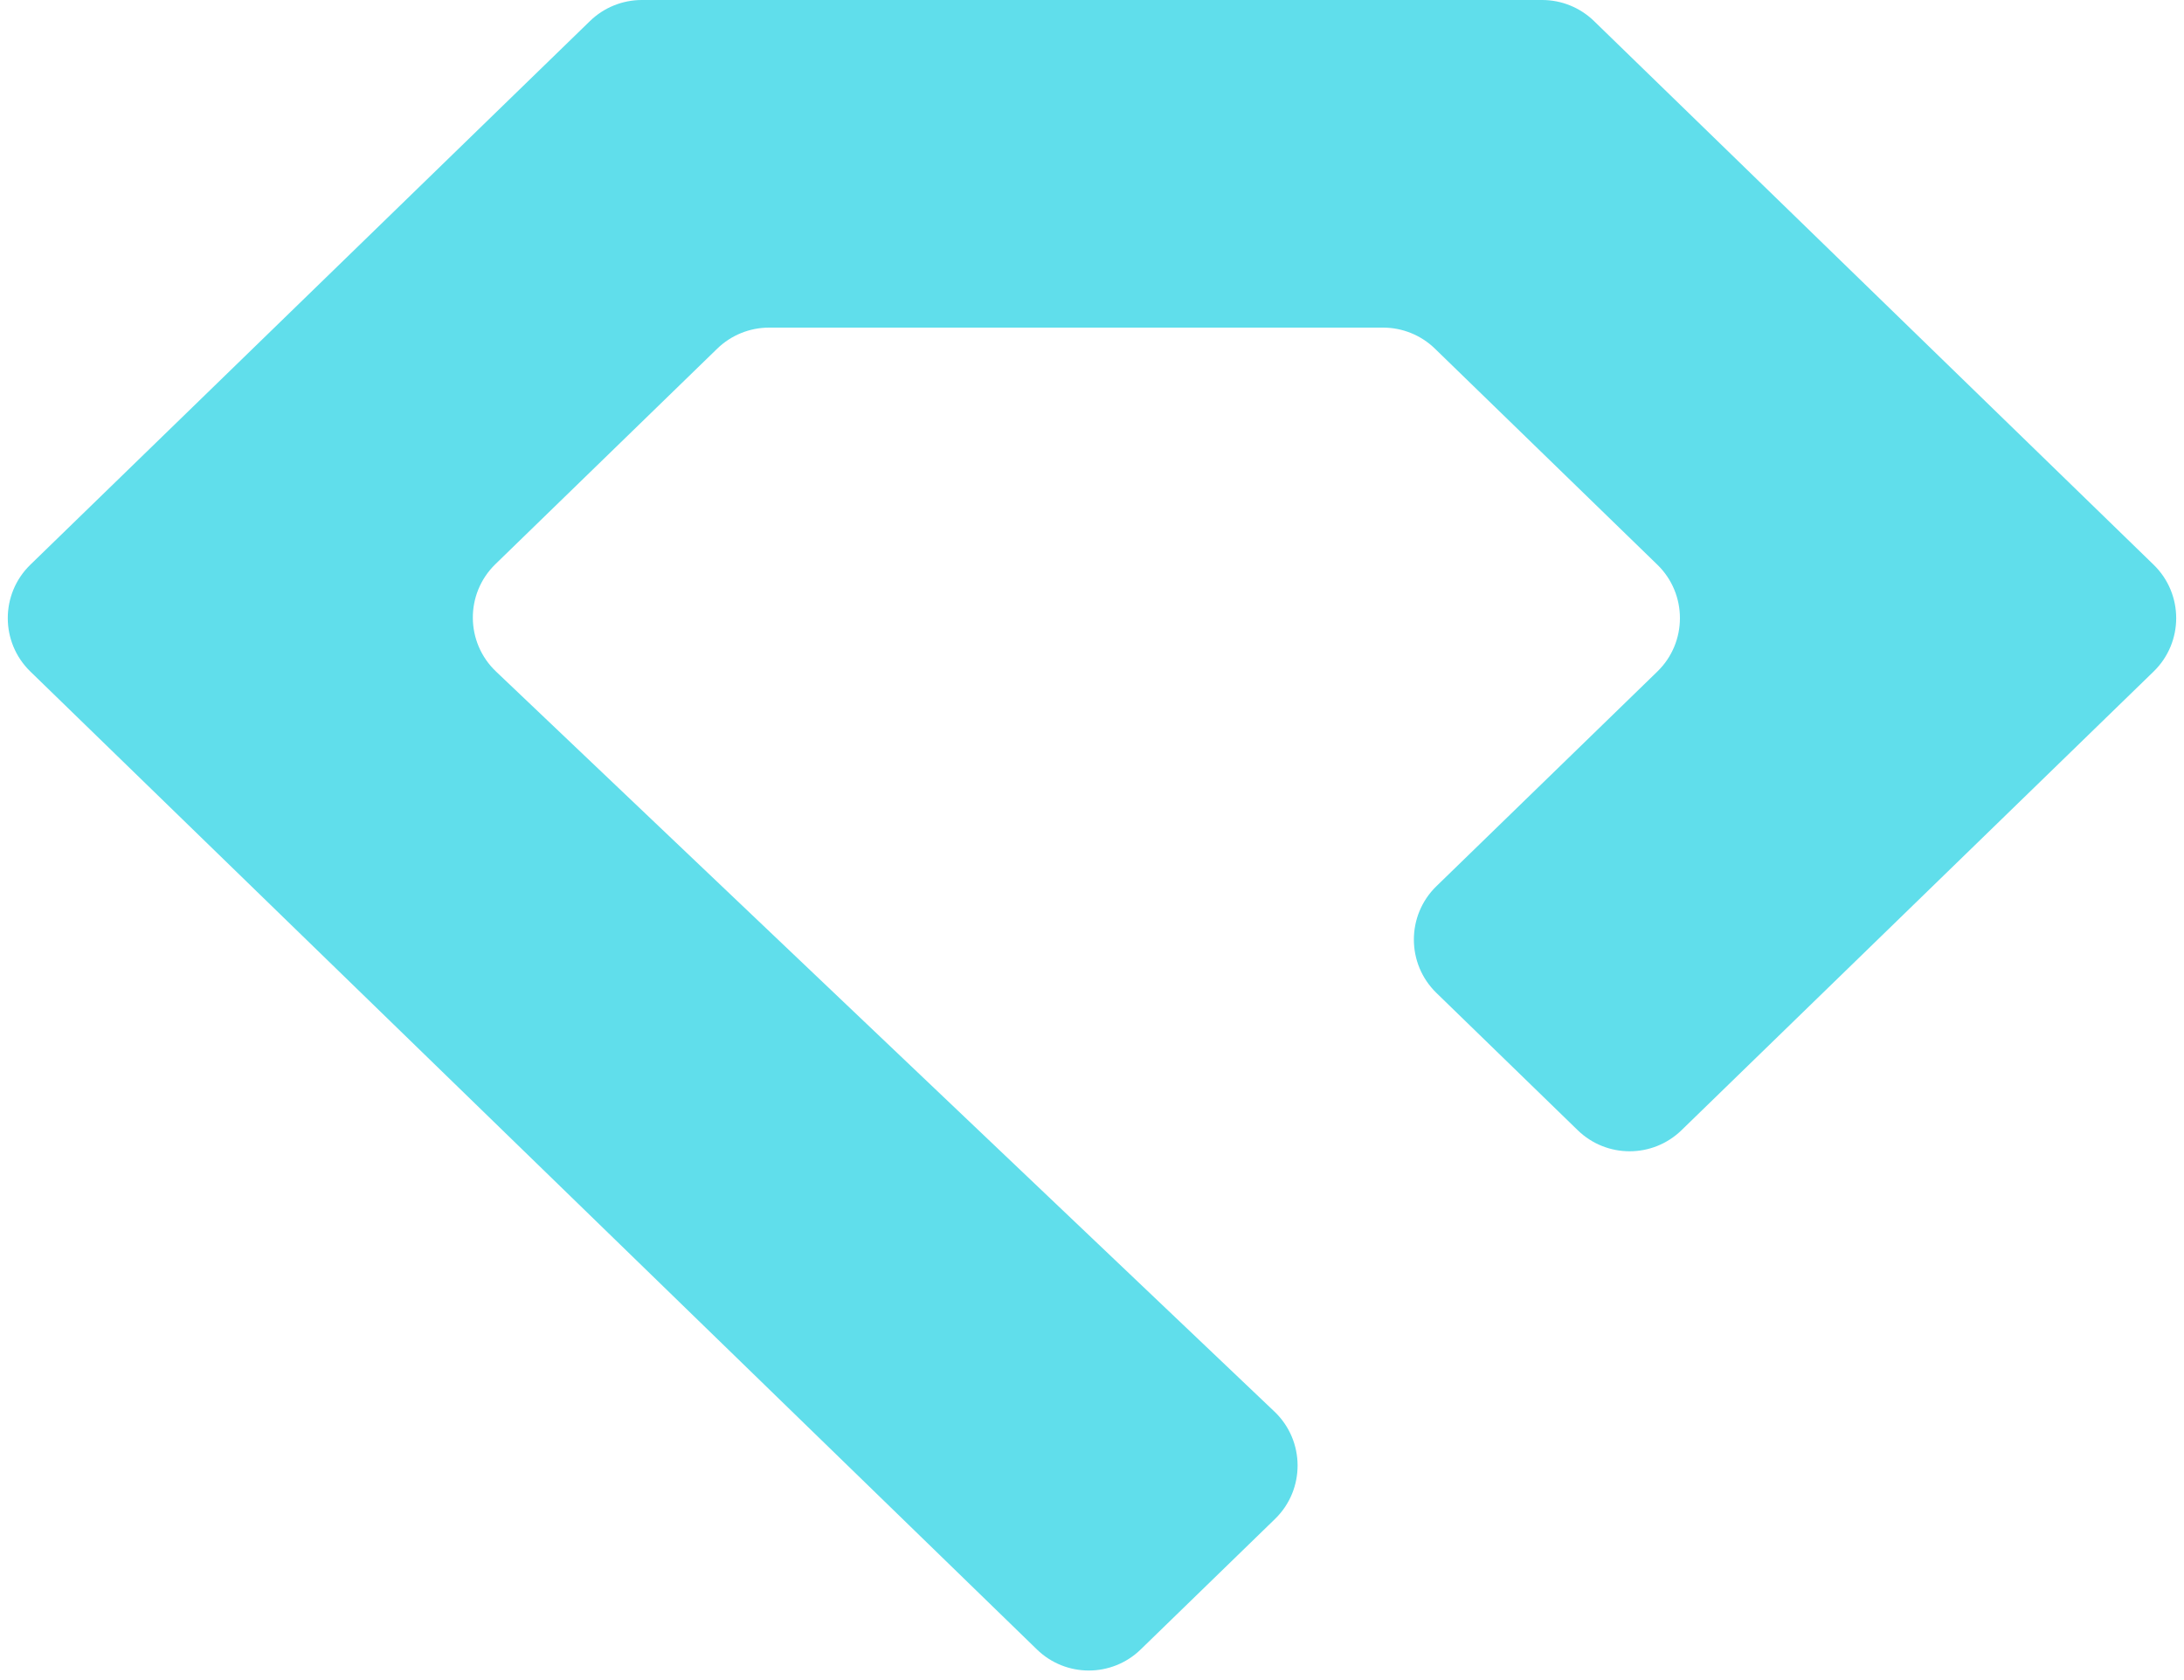 <svg xmlns="http://www.w3.org/2000/svg" version="1.1" xmlns:xlink="http://www.w3.org/1999/xlink" xmlns:svgjs="http://svgjs.dev/svgjs" width="78" height="60"><svg width="78" height="60" viewBox="0 0 78 60" fill="none" xmlns="http://www.w3.org/2000/svg">
<path d="M40.739 58.907L45.537 54.246C46.619 53.194 46.61 51.453 45.516 50.412L17.714 23.981C16.62 22.941 16.61 21.2 17.693 20.148L25.615 12.452C26.111 11.97 26.776 11.7 27.467 11.7H49.396C50.088 11.7 50.752 11.97 51.248 12.452L59.192 20.168C60.266 21.212 60.266 22.938 59.192 23.982L51.301 31.648C50.227 32.692 50.227 34.417 51.301 35.461L56.348 40.364C57.38 41.366 59.021 41.366 60.053 40.364L76.915 23.982C77.99 22.938 77.99 21.212 76.915 20.168L56.929 0.752C56.433 0.27 55.769 0 55.077 0H22.923C22.231 0 21.566 0.27 21.07 0.752L1.084 20.168C0.009 21.212 0.009 22.938 1.084 23.982L37.033 58.907C38.065 59.91 39.707 59.91 40.739 58.907Z" fill="#60deeb"></path>
</svg><style>@media (prefers-color-scheme: light) { :root { filter: none; } }
@media (prefers-color-scheme: dark) { :root { filter: none; } }
</style></svg>